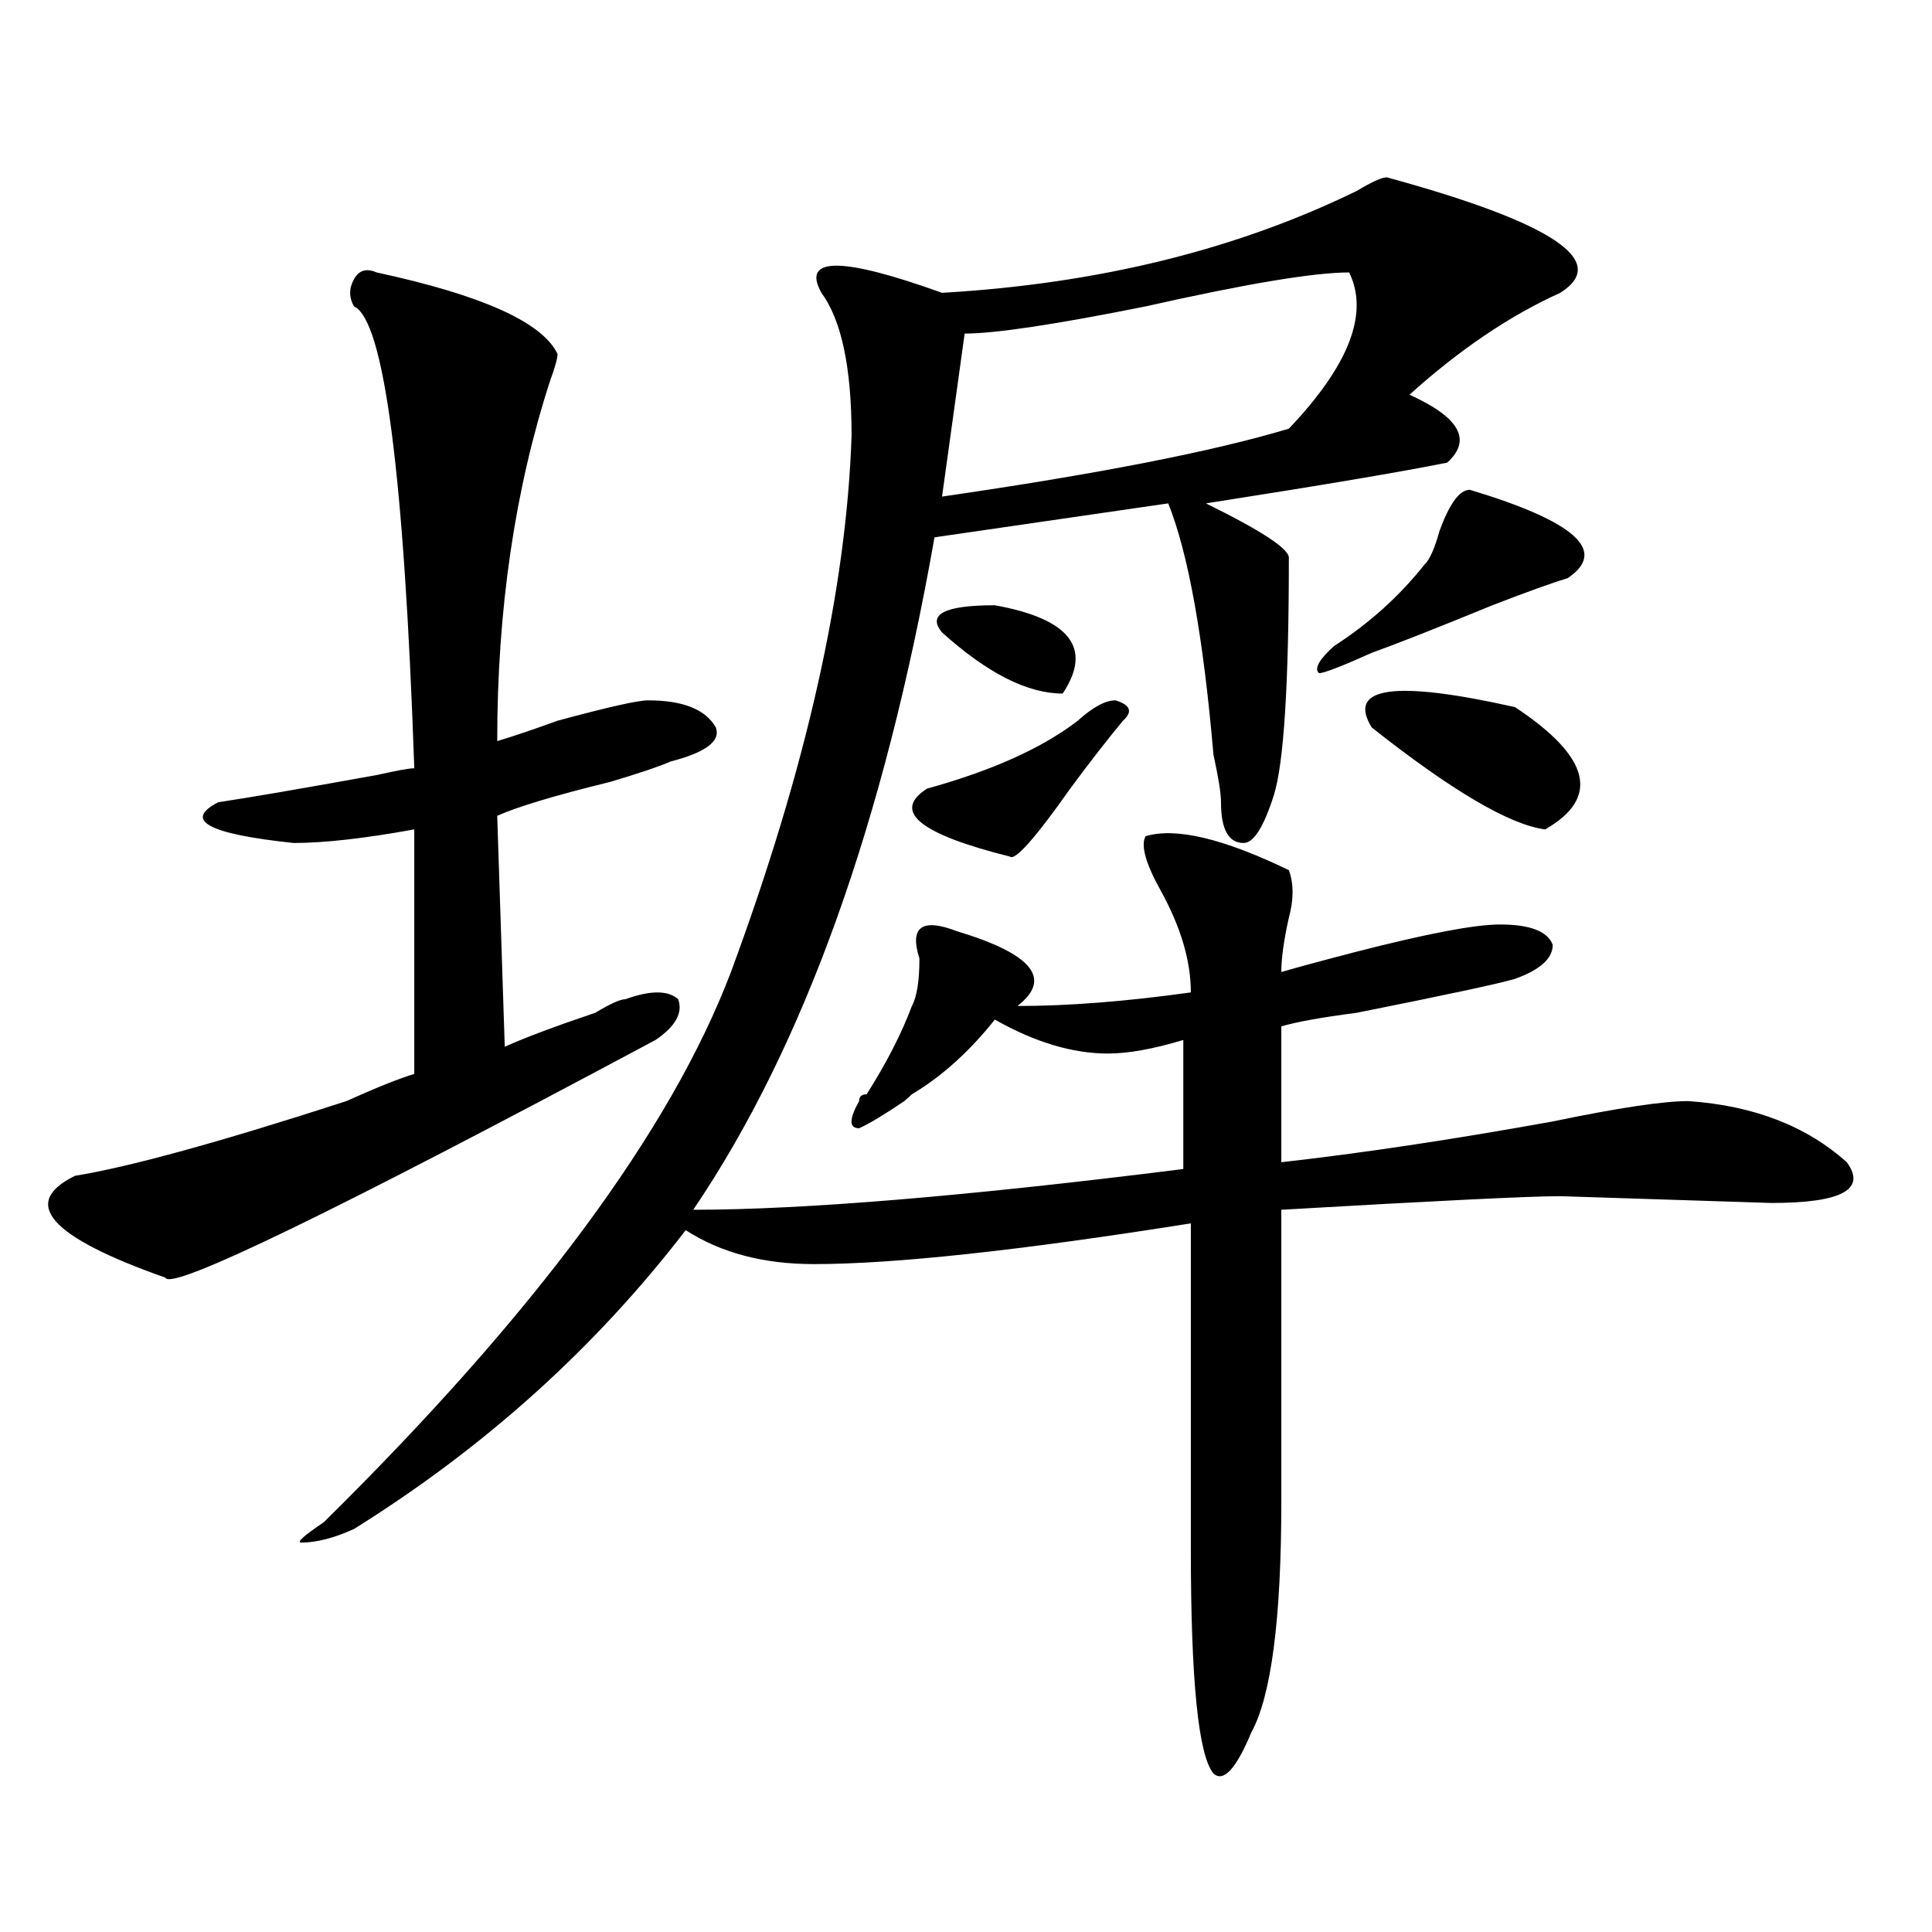 <?xml version="1.0" encoding="utf-8"?>
<!-- Generator: Adobe Illustrator 16.0.0, SVG Export Plug-In . SVG Version: 6.00 Build 0)  -->
<!DOCTYPE svg PUBLIC "-//W3C//DTD SVG 1.1//EN" "http://www.w3.org/Graphics/SVG/1.1/DTD/svg11.dtd">
<svg version="1.1" id="图层_1" xmlns="http://www.w3.org/2000/svg" xmlns:xlink="http://www.w3.org/1999/xlink" x="0px" y="0px"
	 width="1000px" height="1000px" viewBox="0 0 1000 1000" enable-background="new 0 0 1000 1000" xml:space="preserve">
<path d="M194.922,141.016c54.633,11.756,85.852,25.818,93.656,42.188c0,2.362-1.342,7.031-3.902,14.063
	c-18.231,56.25-27.316,118.378-27.316,186.328c7.805-2.307,18.17-5.822,31.219-10.547c25.975-7.031,41.584-10.547,46.828-10.547
	c18.17,0,29.877,4.725,35.121,14.063c2.561,7.031-5.244,12.909-23.414,17.578c-5.244,2.362-15.609,5.878-31.219,10.547
	c-28.658,7.031-48.17,12.909-58.535,17.578l3.902,119.531c10.365-4.669,25.975-10.547,46.828-17.578
	c7.805-4.669,12.987-7.031,15.609-7.031c12.987-4.669,22.072-4.669,27.316,0c2.561,7.031-1.342,14.063-11.707,21.094
	c-166.521,89.1-251.092,130.078-253.652,123.047c-59.877-21.094-75.486-38.672-46.828-52.734
	c28.597-4.669,75.425-17.578,140.484-38.672c15.609-7.031,27.316-11.7,35.121-14.063V429.297
	c-26.036,4.725-46.828,7.031-62.438,7.031c-44.268-4.669-57.255-11.7-39.023-21.094c15.609-2.307,42.926-7.031,81.949-14.063
	c10.365-2.307,16.89-3.516,19.512-3.516c-5.244-152.325-15.609-232.031-31.219-239.063c-2.622-4.669-2.622-9.338,0-14.063
	C185.775,139.862,189.678,138.709,194.922,141.016z M717.836,91.797c85.852,23.456,115.729,43.396,89.754,59.766
	c-26.036,11.756-52.072,29.334-78.047,52.734c25.975,11.756,32.499,23.456,19.512,35.156c-23.414,4.725-65.06,11.756-124.875,21.094
	c28.597,14.063,42.926,23.456,42.926,28.125c0,65.644-2.622,106.678-7.805,123.047c-5.244,16.425-10.427,24.609-15.609,24.609
	c-7.805,0-11.707-7.031-11.707-21.094c0-4.669-1.342-12.854-3.902-24.609c-5.244-60.919-13.049-104.26-23.414-130.078
	l-120.973,17.578c-26.036,147.656-67.682,263.672-124.875,348.047c57.193,0,141.765-7.031,253.652-21.094v-66.797
	c-15.609,4.725-28.658,7.031-39.023,7.031c-18.231,0-37.743-5.822-58.535-17.578c-13.049,16.425-27.316,29.334-42.926,38.672
	l-3.902,3.516c-10.427,7.031-18.231,11.756-23.414,14.063c-5.244,0-5.244-4.669,0-14.063c0-2.307,1.28-3.516,3.902-3.516
	c10.365-16.369,18.17-31.641,23.414-45.703c2.561-4.669,3.902-12.854,3.902-24.609c-5.244-16.369,1.28-21.094,19.512-14.063
	c39.023,11.756,49.389,24.609,31.219,38.672c25.975,0,55.913-2.307,89.754-7.031c0-16.369-5.244-33.947-15.609-52.734
	c-7.805-14.063-10.427-23.4-7.805-28.125c15.609-4.669,40.304,1.209,74.145,17.578c2.561,7.031,2.561,15.271,0,24.609
	c-2.622,11.756-3.902,21.094-3.902,28.125c7.805-2.307,20.792-5.822,39.023-10.547c36.401-9.338,61.096-14.063,74.145-14.063
	c15.609,0,24.694,3.516,27.316,10.547c0,7.031-6.524,12.909-19.512,17.578c-7.805,2.362-35.121,8.24-81.949,17.578
	c-18.231,2.362-31.219,4.725-39.023,7.031v70.313c41.584-4.669,88.412-11.7,140.484-21.094
	c33.779-7.031,57.193-10.547,70.242-10.547c33.779,2.362,61.096,12.909,81.949,31.641c10.365,14.063-2.622,21.094-39.023,21.094
	l-109.266-3.516c-15.609,0-63.779,2.362-144.387,7.031v151.172c0,60.919-5.244,100.744-15.609,119.531
	c-7.805,18.731-14.329,25.763-19.512,21.094c-7.805-9.394-11.707-48.065-11.707-116.016v-168.75
	c-88.474,14.063-153.533,21.094-195.117,21.094c-26.036,0-48.17-5.822-66.34-17.578c-46.828,60.975-104.083,112.5-171.703,154.688
	c-10.427,4.725-19.512,7.031-27.316,7.031c-2.622,0,1.28-3.516,11.707-10.547c109.266-107.775,179.508-202.697,210.727-284.766
	c39.023-105.469,59.815-198.028,62.438-277.734c0-35.156-5.244-59.766-15.609-73.828c-10.427-18.731,10.365-18.731,62.438,0
	c80.607-4.669,152.191-22.247,214.629-52.734C710.031,94.159,715.214,91.797,717.836,91.797z M581.254,373.047
	c-7.805,9.394-16.951,21.094-27.316,35.156c-18.231,25.818-28.658,37.519-31.219,35.156c-46.828-11.7-61.157-23.4-42.926-35.156
	c33.779-9.338,59.815-21.094,78.047-35.156c7.805-7.031,14.268-10.547,19.512-10.547
	C585.156,364.862,586.437,368.378,581.254,373.047z M514.914,313.281c39.023,7.031,50.73,22.303,35.121,45.703
	c-18.231,0-39.023-10.547-62.438-31.641C479.793,318.006,488.878,313.281,514.914,313.281z M698.324,141.016
	c-18.231,0-53.353,5.878-105.363,17.578c-46.828,9.394-78.047,14.063-93.656,14.063l-11.707,84.375
	c80.607-11.7,140.484-23.4,179.508-35.156C698.324,189.081,708.689,162.109,698.324,141.016z M760.762,253.516
	c54.633,16.425,71.522,31.641,50.73,45.703c-7.805,2.362-20.854,7.031-39.023,14.063c-28.658,11.756-49.45,19.94-62.438,24.609
	c-15.609,7.031-24.756,10.547-27.316,10.547c-2.622-2.307,0-7.031,7.805-14.063c18.17-11.7,33.779-25.763,46.828-42.188
	c2.561-2.307,5.183-8.185,7.805-17.578C750.335,260.547,755.518,253.516,760.762,253.516z M784.176,366.016
	c39.023,25.818,44.206,46.912,15.609,63.281c-18.231-2.307-48.17-19.885-89.754-52.734
	C696.982,355.469,721.738,351.953,784.176,366.016z"/>
</svg>
